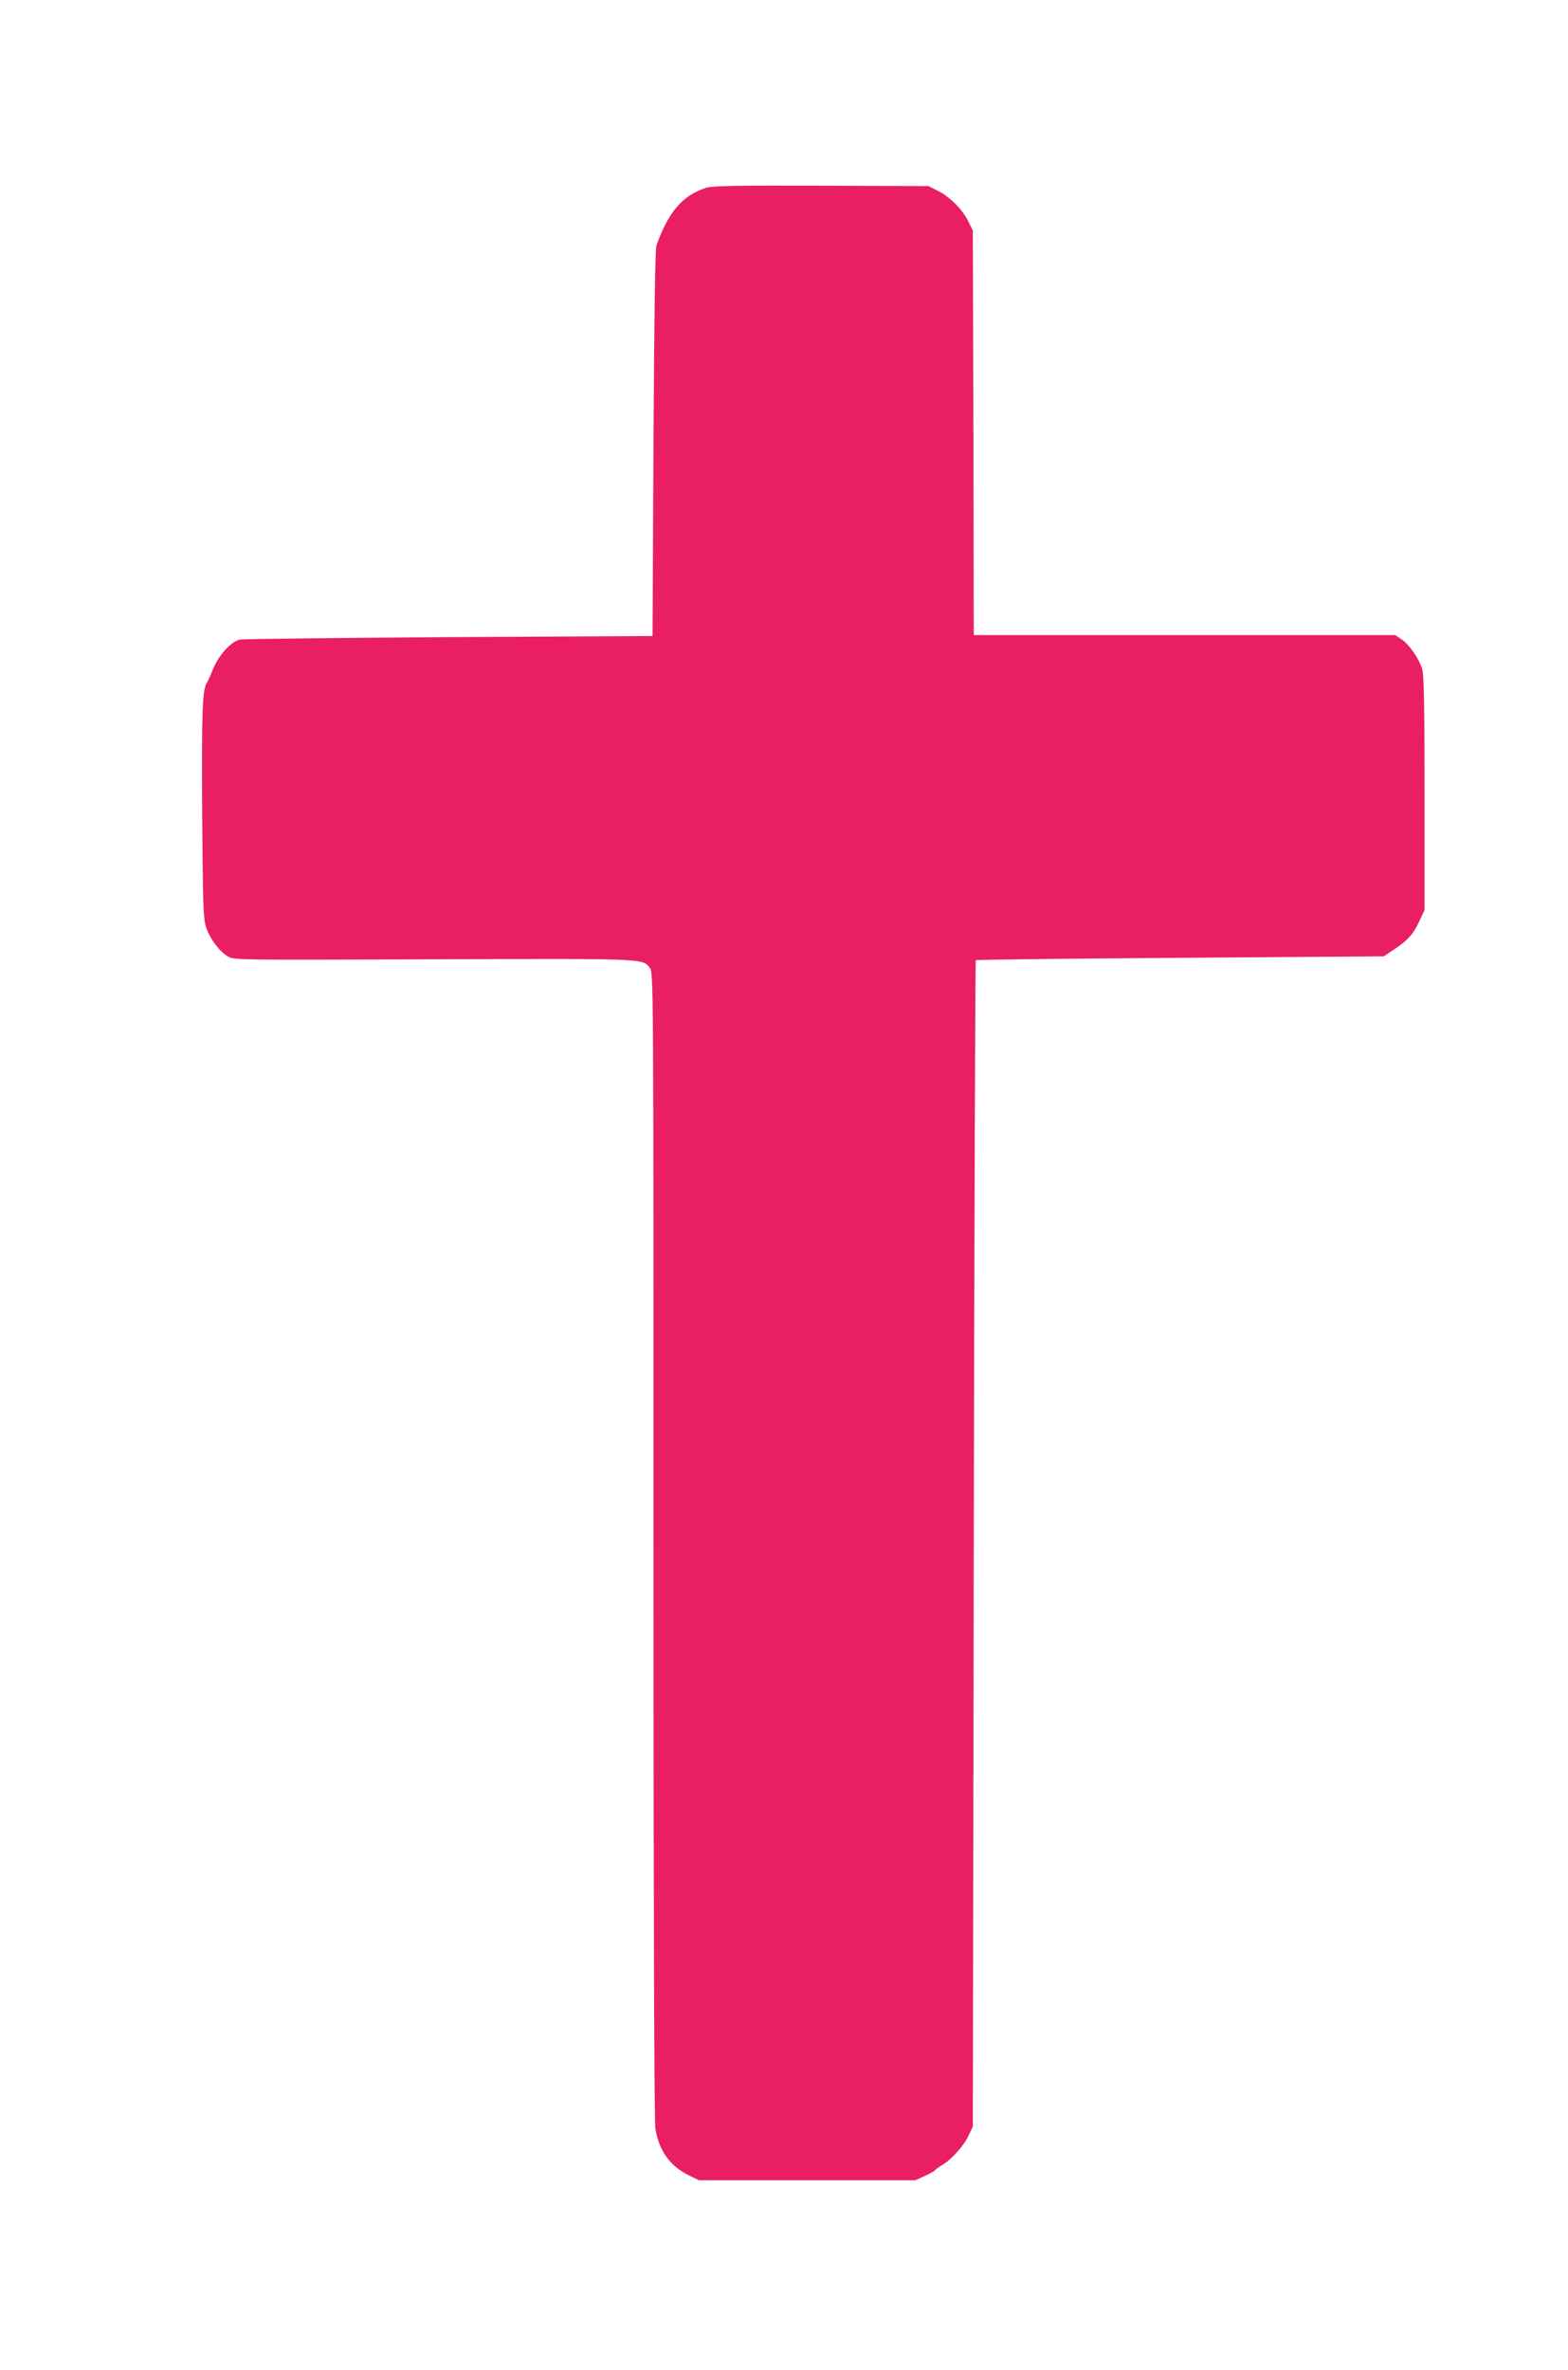 <?xml version="1.0" standalone="no"?>
<!DOCTYPE svg PUBLIC "-//W3C//DTD SVG 20010904//EN"
 "http://www.w3.org/TR/2001/REC-SVG-20010904/DTD/svg10.dtd">
<svg version="1.0" xmlns="http://www.w3.org/2000/svg"
 width="847pt" height="1280pt" viewBox="0 0 847 1280"
 preserveAspectRatio="xMidYMid meet">
<g transform="translate(0,1280) scale(0.1,-0.1)"
fill="#e91e63" stroke="none">
<path d="M3815 11786 c-127 -41 -203 -128 -269 -311 -7 -21 -12 -357 -16
-1070 l-5 -1040 -1097 -6 c-604 -4 -1113 -10 -1131 -13 -48 -9 -116 -85 -147
-161 -13 -33 -27 -64 -31 -70 -26 -35 -30 -150 -27 -700 4 -507 6 -576 21
-622 21 -64 71 -130 117 -158 35 -20 41 -20 1111 -16 1152 4 1129 5 1169 -46
20 -26 20 -33 20 -3112 0 -1966 4 -3111 10 -3154 17 -118 78 -205 178 -254
l57 -28 585 0 585 0 50 23 c27 12 52 26 55 30 3 5 21 18 41 30 51 31 117 105
142 160 l22 47 5 3147 c3 1730 8 3149 11 3152 3 3 500 9 1105 13 l1099 8 55
37 c74 49 104 82 137 153 l28 60 0 630 c0 479 -3 640 -13 672 -17 56 -70 133
-111 160 l-34 23 -1138 0 -1139 0 -2 1093 -3 1092 -25 50 c-31 64 -101 134
-165 165 l-50 25 -580 2 c-449 2 -589 -1 -620 -11z"/>
</g>
</svg>
